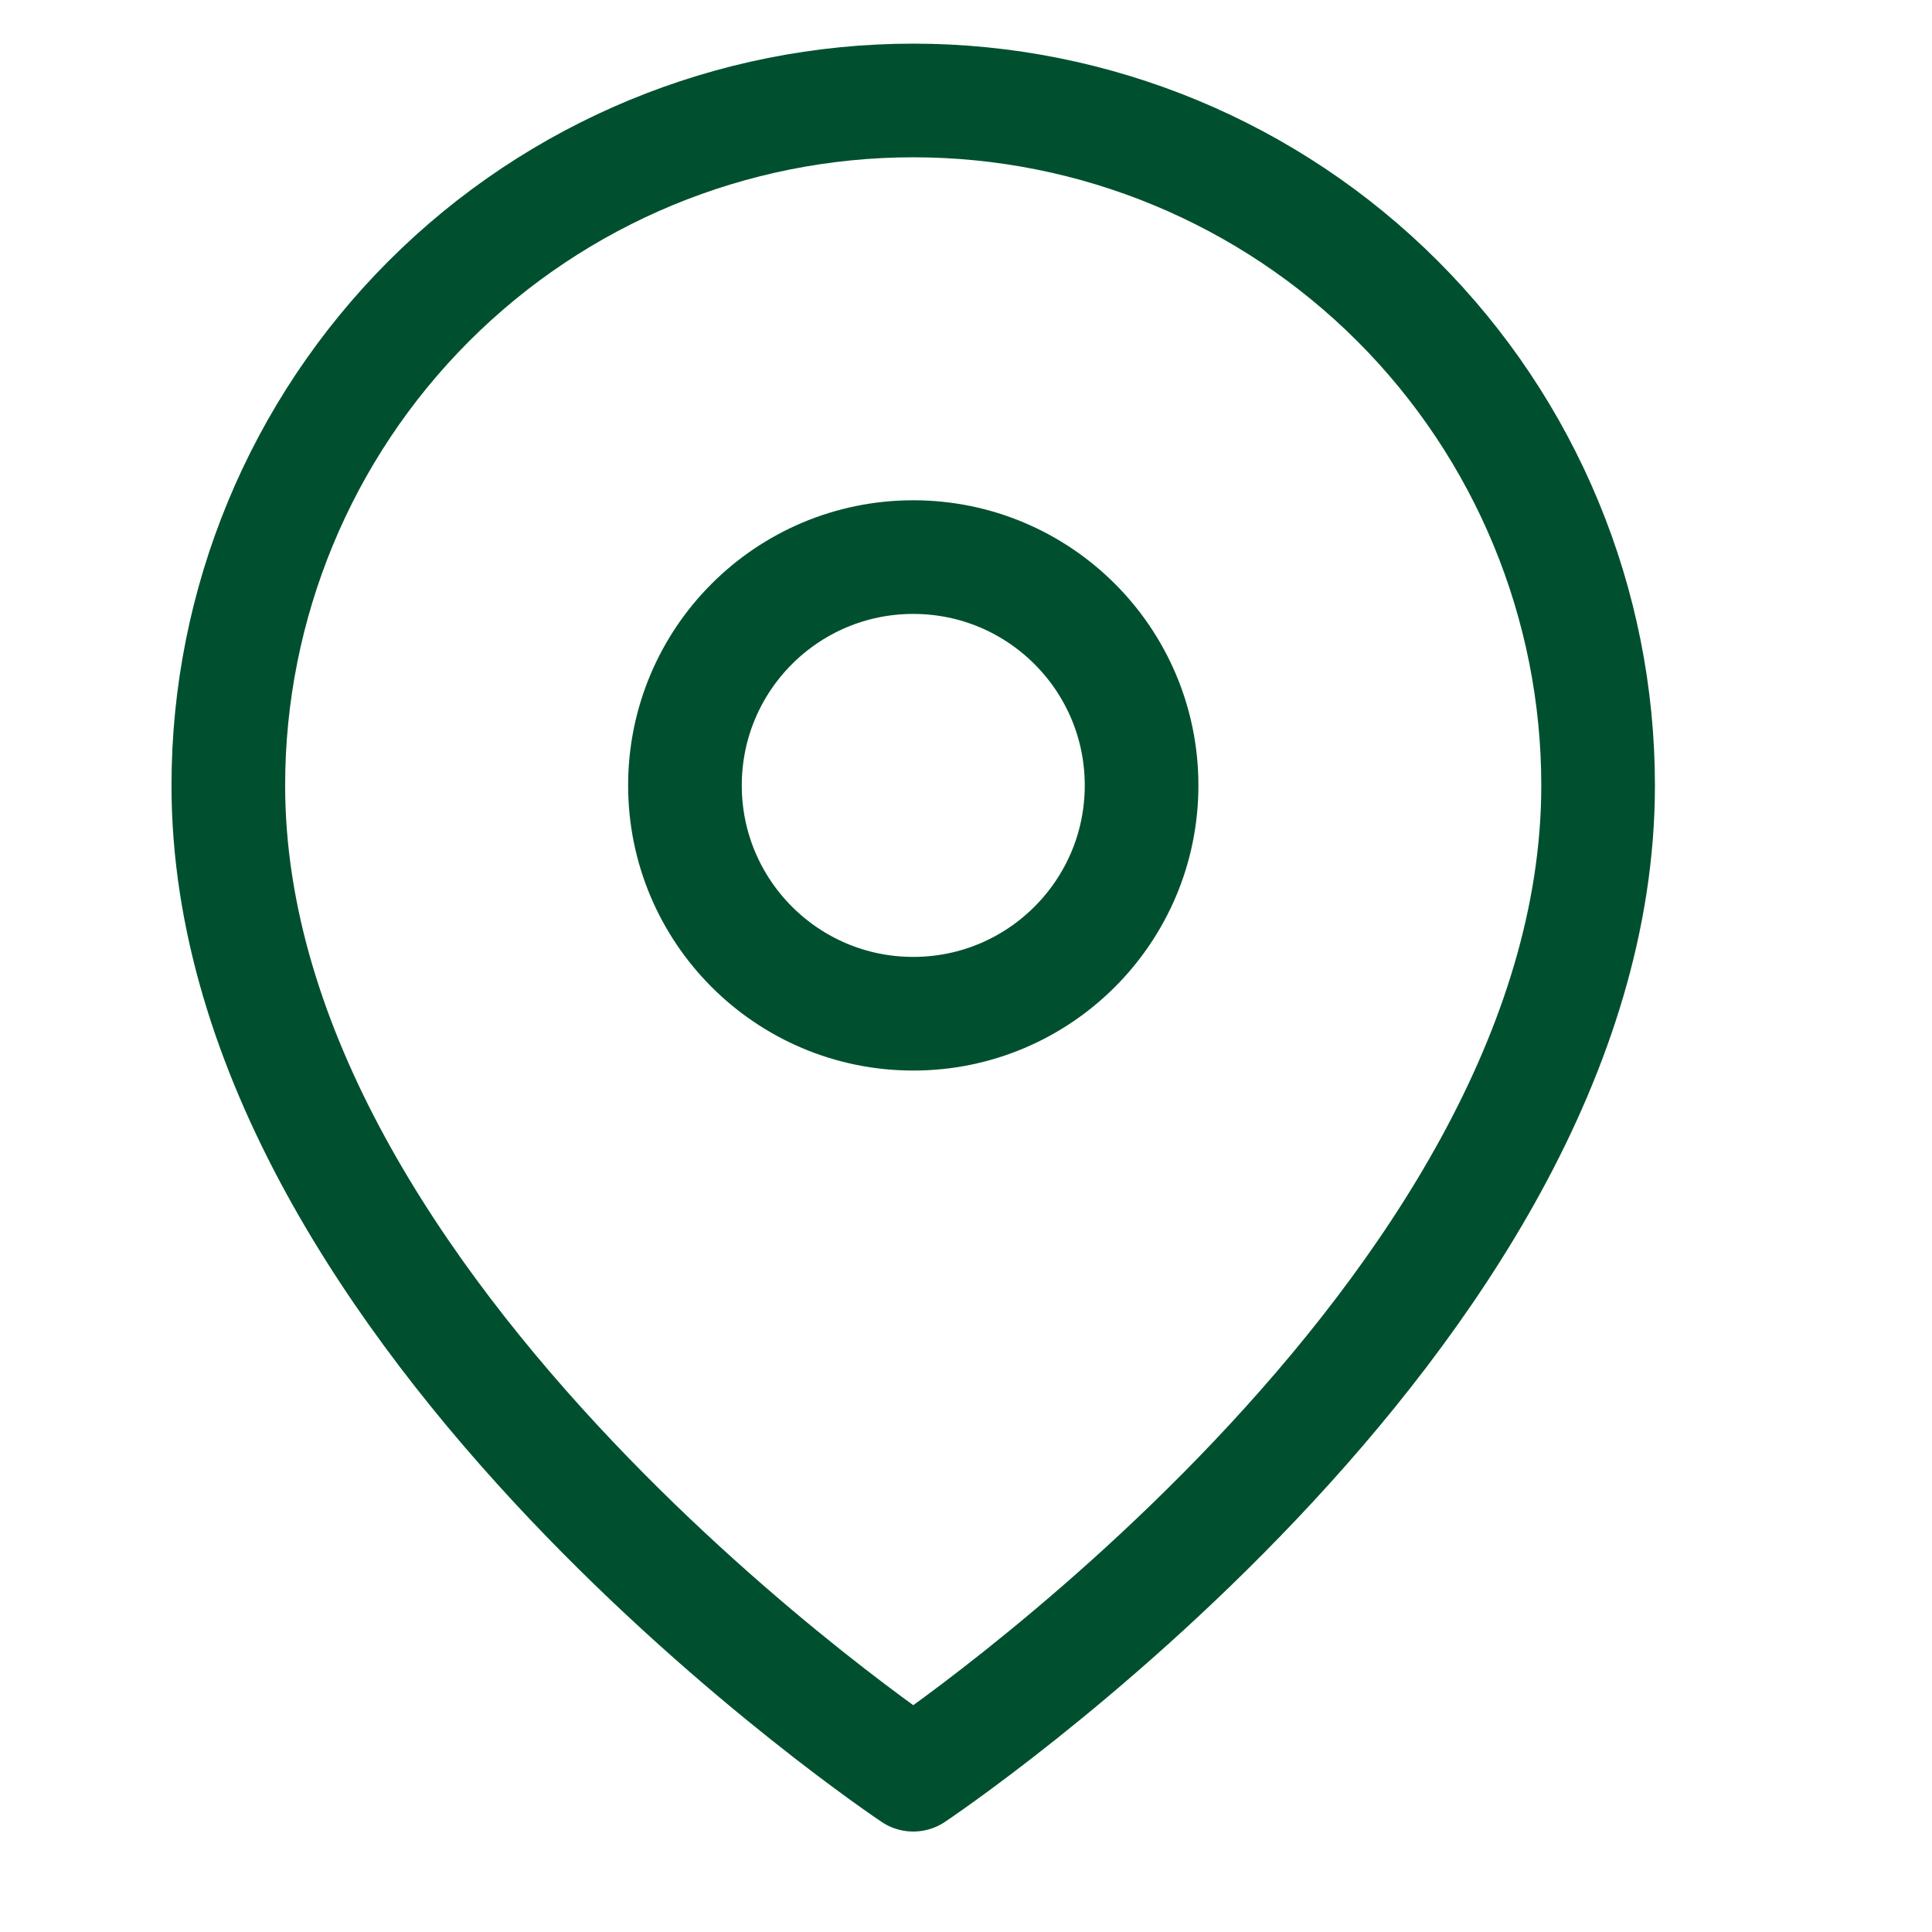<svg width="17" height="17" viewBox="0 0 17 17" fill="none" xmlns="http://www.w3.org/2000/svg">
<g id="Streamline-Multiple Dropdown Icons/Black" clip-path="url(#clip0_2622_18343)">
<path id="Vector" d="M14.062 6.911C14.062 11.598 8.036 15.616 8.036 15.616C8.036 15.616 2.009 11.598 2.009 6.911C2.009 5.312 2.644 3.779 3.774 2.649C4.904 1.519 6.437 0.884 8.036 0.884C9.634 0.884 11.167 1.519 12.297 2.649C13.427 3.779 14.062 5.312 14.062 6.911Z" stroke="#00502F" stroke-linecap="round" stroke-linejoin="round"/>
<path id="Vector_2" d="M8.036 8.92C9.145 8.92 10.045 8.02 10.045 6.911C10.045 5.801 9.145 4.902 8.036 4.902C6.926 4.902 6.027 5.801 6.027 6.911C6.027 8.02 6.926 8.92 8.036 8.92Z" stroke="#00502F" stroke-linecap="round" stroke-linejoin="round"/>
</g>
<defs>
<clipPath id="clip0_2622_18343">
<rect width="16.071" height="16.071" fill="white" transform="translate(0 0.214)"/>
</clipPath>
</defs>
</svg>
